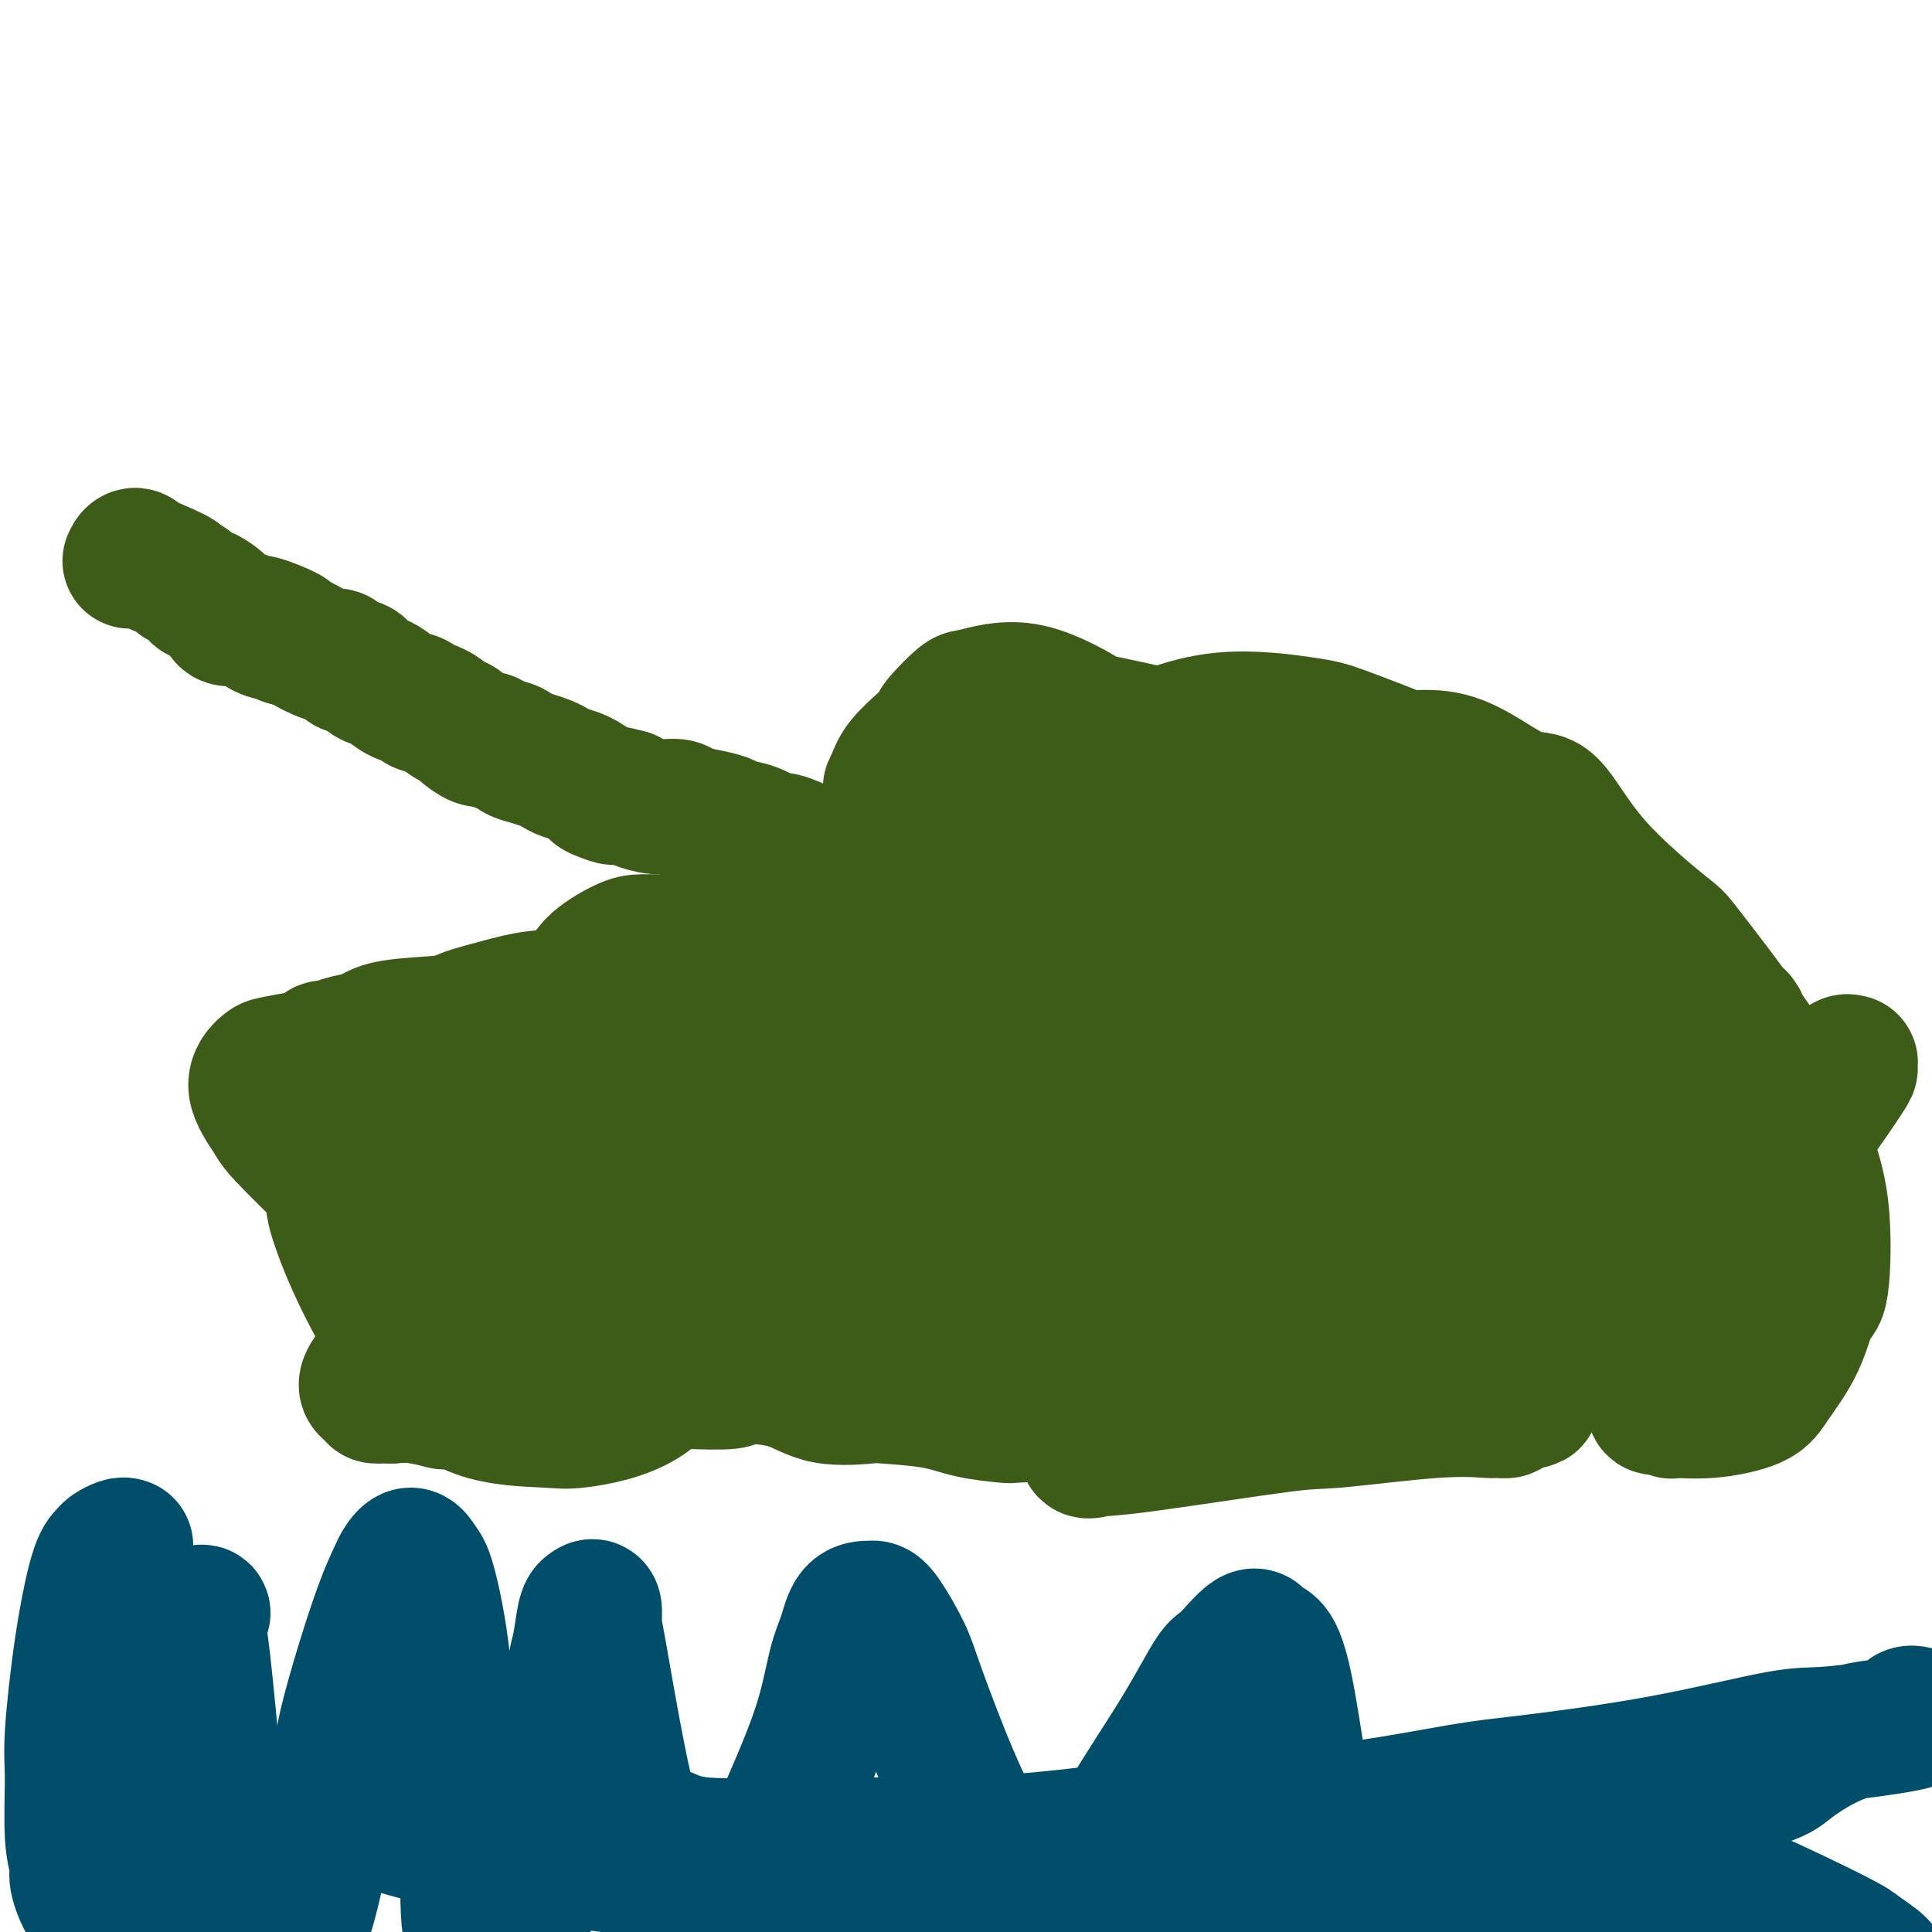 <svg viewBox='0 0 400 400' version='1.1' xmlns='http://www.w3.org/2000/svg' xmlns:xlink='http://www.w3.org/1999/xlink'><g fill='none' stroke='#3D5C18' stroke-width='6' stroke-linecap='round' stroke-linejoin='round'><path d='M157,249c3.691,-0.885 7.381,-1.770 9,-2c1.619,-0.230 1.166,0.195 7,0c5.834,-0.195 17.954,-1.010 24,-2c6.046,-0.990 6.019,-2.155 10,-3c3.981,-0.845 11.972,-1.370 20,-2c8.028,-0.630 16.095,-1.365 21,-2c4.905,-0.635 6.648,-1.170 9,-2c2.352,-0.830 5.312,-1.955 8,-3c2.688,-1.045 5.103,-2.011 6,-3c0.897,-0.989 0.274,-2.002 0,-3c-0.274,-0.998 -0.201,-1.981 -1,-3c-0.799,-1.019 -2.471,-2.075 -9,-3c-6.529,-0.925 -17.914,-1.720 -24,-2c-6.086,-0.280 -6.874,-0.046 -12,1c-5.126,1.046 -14.592,2.903 -22,5c-7.408,2.097 -12.759,4.432 -16,6c-3.241,1.568 -4.374,2.369 -7,4c-2.626,1.631 -6.746,4.093 -10,6c-3.254,1.907 -5.642,3.260 -7,4c-1.358,0.740 -1.685,0.868 -2,2c-0.315,1.132 -0.619,3.268 1,5c1.619,1.732 5.160,3.062 7,4c1.840,0.938 1.978,1.485 5,2c3.022,0.515 8.927,0.996 16,0c7.073,-0.996 15.312,-3.471 20,-5c4.688,-1.529 5.825,-2.114 9,-3c3.175,-0.886 8.390,-2.075 13,-4c4.610,-1.925 8.617,-4.588 11,-6c2.383,-1.412 3.142,-1.572 5,-3c1.858,-1.428 4.817,-4.122 5,-6c0.183,-1.878 -2.408,-2.939 -5,-4'/><path d='M248,227c-1.126,-0.846 -1.440,-0.961 -4,-2c-2.560,-1.039 -7.367,-3.004 -13,-4c-5.633,-0.996 -12.092,-1.025 -16,-1c-3.908,0.025 -5.265,0.103 -9,1c-3.735,0.897 -9.849,2.613 -15,5c-5.151,2.387 -9.338,5.446 -12,7c-2.662,1.554 -3.800,1.605 -6,3c-2.200,1.395 -5.462,4.136 -8,6c-2.538,1.864 -4.353,2.852 -5,4c-0.647,1.148 -0.125,2.456 0,3c0.125,0.544 -0.146,0.322 0,1c0.146,0.678 0.707,2.254 5,3c4.293,0.746 12.316,0.661 17,0c4.684,-0.661 6.029,-1.900 10,-3c3.971,-1.100 10.566,-2.063 15,-4c4.434,-1.937 6.705,-4.848 8,-6c1.295,-1.152 1.613,-0.546 2,-1c0.387,-0.454 0.843,-1.968 0,-3c-0.843,-1.032 -2.986,-1.583 -4,-2c-1.014,-0.417 -0.901,-0.699 -3,0c-2.099,0.699 -6.411,2.381 -8,3c-1.589,0.619 -0.454,0.177 0,0c0.454,-0.177 0.227,-0.088 0,0'/></g>
<g fill='none' stroke='#3D5C18' stroke-width='28' stroke-linecap='round' stroke-linejoin='round'><path d='M199,245c-0.912,-0.029 -1.825,-0.059 -2,0c-0.175,0.059 0.386,0.206 -1,0c-1.386,-0.206 -4.721,-0.764 -8,-1c-3.279,-0.236 -6.502,-0.151 -8,0c-1.498,0.151 -1.273,0.368 -3,1c-1.727,0.632 -5.408,1.679 -9,3c-3.592,1.321 -7.094,2.916 -9,4c-1.906,1.084 -2.215,1.655 -3,3c-0.785,1.345 -2.045,3.463 -3,5c-0.955,1.537 -1.603,2.493 -2,3c-0.397,0.507 -0.542,0.564 0,1c0.542,0.436 1.772,1.250 4,2c2.228,0.750 5.453,1.435 10,0c4.547,-1.435 10.417,-4.991 14,-7c3.583,-2.009 4.878,-2.470 8,-5c3.122,-2.530 8.071,-7.130 11,-11c2.929,-3.870 3.837,-7.011 4,-9c0.163,-1.989 -0.418,-2.827 -1,-5c-0.582,-2.173 -1.164,-5.683 -4,-8c-2.836,-2.317 -7.925,-3.442 -11,-4c-3.075,-0.558 -4.136,-0.548 -9,0c-4.864,0.548 -13.531,1.636 -20,4c-6.469,2.364 -10.740,6.006 -13,8c-2.260,1.994 -2.510,2.340 -4,4c-1.490,1.660 -4.221,4.633 -5,7c-0.779,2.367 0.394,4.127 1,5c0.606,0.873 0.646,0.858 2,2c1.354,1.142 4.023,3.440 10,4c5.977,0.560 15.263,-0.618 20,-1c4.737,-0.382 4.925,0.034 9,-1c4.075,-1.034 12.038,-3.517 20,-6'/><path d='M197,243c5.459,-2.640 9.108,-6.240 12,-10c2.892,-3.760 5.027,-7.681 6,-10c0.973,-2.319 0.786,-3.036 0,-5c-0.786,-1.964 -2.169,-5.177 -3,-7c-0.831,-1.823 -1.111,-2.258 -4,-4c-2.889,-1.742 -8.389,-4.790 -15,-6c-6.611,-1.210 -14.333,-0.581 -19,0c-4.667,0.581 -6.279,1.115 -10,3c-3.721,1.885 -9.550,5.122 -14,8c-4.450,2.878 -7.521,5.398 -10,9c-2.479,3.602 -4.366,8.287 -5,11c-0.634,2.713 -0.017,3.455 1,5c1.017,1.545 2.433,3.894 6,6c3.567,2.106 9.286,3.971 13,5c3.714,1.029 5.422,1.224 11,1c5.578,-0.224 15.026,-0.867 24,-3c8.974,-2.133 17.473,-5.757 22,-8c4.527,-2.243 5.081,-3.104 8,-6c2.919,-2.896 8.203,-7.826 11,-12c2.797,-4.174 3.105,-7.591 3,-10c-0.105,-2.409 -0.624,-3.810 -2,-6c-1.376,-2.190 -3.608,-5.170 -9,-7c-5.392,-1.830 -13.945,-2.509 -19,-3c-5.055,-0.491 -6.614,-0.794 -12,1c-5.386,1.794 -14.599,5.684 -22,9c-7.401,3.316 -12.988,6.059 -18,10c-5.012,3.941 -9.448,9.081 -12,12c-2.552,2.919 -3.220,3.617 -4,6c-0.780,2.383 -1.671,6.449 -2,8c-0.329,1.551 -0.094,0.586 1,1c1.094,0.414 3.047,2.207 5,4'/><path d='M140,245c3.546,1.161 9.409,1.565 17,0c7.591,-1.565 16.908,-5.098 22,-7c5.092,-1.902 5.959,-2.174 11,-6c5.041,-3.826 14.256,-11.206 19,-15c4.744,-3.794 5.016,-4.001 7,-7c1.984,-2.999 5.681,-8.789 7,-13c1.319,-4.211 0.259,-6.845 -2,-9c-2.259,-2.155 -5.716,-3.833 -8,-5c-2.284,-1.167 -3.394,-1.823 -9,-2c-5.606,-0.177 -15.708,0.123 -26,3c-10.292,2.877 -20.773,8.329 -27,12c-6.227,3.671 -8.201,5.560 -13,9c-4.799,3.440 -12.424,8.431 -17,13c-4.576,4.569 -6.105,8.715 -7,12c-0.895,3.285 -1.158,5.711 -1,7c0.158,1.289 0.736,1.443 3,2c2.264,0.557 6.214,1.516 9,2c2.786,0.484 4.408,0.492 9,0c4.592,-0.492 12.155,-1.486 19,-3c6.845,-1.514 12.973,-3.550 16,-5c3.027,-1.450 2.954,-2.315 4,-4c1.046,-1.685 3.213,-4.192 4,-6c0.787,-1.808 0.195,-2.918 0,-3c-0.195,-0.082 0.009,0.863 -1,0c-1.009,-0.863 -3.230,-3.535 -6,-5c-2.770,-1.465 -6.088,-1.723 -10,-2c-3.912,-0.277 -8.418,-0.574 -11,-1c-2.582,-0.426 -3.238,-0.980 -6,-1c-2.762,-0.020 -7.628,0.495 -11,1c-3.372,0.505 -5.249,1.002 -7,1c-1.751,-0.002 -3.375,-0.501 -5,-1'/><path d='M120,212c-7.076,0.476 -4.764,2.166 -5,3c-0.236,0.834 -3.018,0.811 -5,1c-1.982,0.189 -3.163,0.588 -4,1c-0.837,0.412 -1.328,0.837 -2,1c-0.672,0.163 -1.523,0.066 -2,0c-0.477,-0.066 -0.579,-0.099 -1,0c-0.421,0.099 -1.160,0.330 -2,1c-0.840,0.670 -1.779,1.779 -2,2c-0.221,0.221 0.277,-0.446 0,0c-0.277,0.446 -1.328,2.003 -2,3c-0.672,0.997 -0.965,1.433 -1,2c-0.035,0.567 0.187,1.266 0,2c-0.187,0.734 -0.783,1.503 -1,2c-0.217,0.497 -0.055,0.721 0,1c0.055,0.279 0.002,0.613 0,1c-0.002,0.387 0.046,0.828 0,1c-0.046,0.172 -0.185,0.074 0,0c0.185,-0.074 0.693,-0.125 2,0c1.307,0.125 3.411,0.427 7,0c3.589,-0.427 8.662,-1.582 13,-3c4.338,-1.418 7.943,-3.100 10,-4c2.057,-0.900 2.568,-1.020 4,-2c1.432,-0.980 3.786,-2.820 5,-4c1.214,-1.180 1.288,-1.700 1,-2c-0.288,-0.300 -0.937,-0.378 -2,-1c-1.063,-0.622 -2.539,-1.786 -7,-3c-4.461,-1.214 -11.908,-2.477 -16,-3c-4.092,-0.523 -4.829,-0.305 -8,0c-3.171,0.305 -8.777,0.698 -13,1c-4.223,0.302 -7.064,0.515 -9,1c-1.936,0.485 -2.968,1.243 -4,2'/><path d='M76,215c-6.719,1.088 -6.515,1.808 -7,2c-0.485,0.192 -1.657,-0.145 -2,0c-0.343,0.145 0.144,0.773 0,1c-0.144,0.227 -0.920,0.053 -1,0c-0.080,-0.053 0.536,0.016 1,0c0.464,-0.016 0.777,-0.117 1,0c0.223,0.117 0.355,0.452 1,1c0.645,0.548 1.804,1.310 3,2c1.196,0.690 2.430,1.309 4,2c1.570,0.691 3.475,1.454 6,2c2.525,0.546 5.671,0.874 7,1c1.329,0.126 0.840,0.049 2,0c1.160,-0.049 3.969,-0.069 7,0c3.031,0.069 6.283,0.225 10,0c3.717,-0.225 7.900,-0.833 10,-1c2.100,-0.167 2.119,0.108 4,0c1.881,-0.108 5.624,-0.599 10,-1c4.376,-0.401 9.385,-0.711 12,-1c2.615,-0.289 2.834,-0.557 5,-1c2.166,-0.443 6.277,-1.060 11,-2c4.723,-0.940 10.057,-2.201 13,-3c2.943,-0.799 3.496,-1.136 6,-2c2.504,-0.864 6.958,-2.256 11,-3c4.042,-0.744 7.671,-0.841 10,-1c2.329,-0.159 3.357,-0.382 6,-1c2.643,-0.618 6.899,-1.633 11,-3c4.101,-1.367 8.046,-3.087 10,-4c1.954,-0.913 1.915,-1.018 4,-2c2.085,-0.982 6.292,-2.841 10,-4c3.708,-1.159 6.917,-1.617 9,-2c2.083,-0.383 3.042,-0.692 4,-1'/><path d='M254,194c9.133,-2.849 7.965,-1.972 10,-2c2.035,-0.028 7.275,-0.960 10,-2c2.725,-1.040 2.937,-2.188 5,-3c2.063,-0.812 5.977,-1.288 9,-2c3.023,-0.712 5.155,-1.658 8,-2c2.845,-0.342 6.404,-0.078 8,0c1.596,0.078 1.227,-0.031 2,0c0.773,0.031 2.686,0.201 4,0c1.314,-0.201 2.030,-0.771 2,-1c-0.030,-0.229 -0.805,-0.115 -1,0c-0.195,0.115 0.191,0.230 -2,0c-2.191,-0.230 -6.959,-0.805 -10,-1c-3.041,-0.195 -4.356,-0.010 -8,0c-3.644,0.010 -9.617,-0.156 -15,0c-5.383,0.156 -10.176,0.635 -13,1c-2.824,0.365 -3.680,0.618 -6,1c-2.320,0.382 -6.106,0.895 -9,1c-2.894,0.105 -4.896,-0.197 -6,0c-1.104,0.197 -1.308,0.891 -2,1c-0.692,0.109 -1.871,-0.369 -2,0c-0.129,0.369 0.793,1.584 1,2c0.207,0.416 -0.301,0.034 1,1c1.301,0.966 4.411,3.280 9,5c4.589,1.720 10.658,2.847 14,3c3.342,0.153 3.956,-0.668 8,-1c4.044,-0.332 11.518,-0.176 16,-2c4.482,-1.824 5.972,-5.630 7,-7c1.028,-1.370 1.595,-0.305 3,-2c1.405,-1.695 3.647,-6.149 4,-10c0.353,-3.851 -1.185,-7.100 -2,-9c-0.815,-1.900 -0.908,-2.450 -1,-3'/><path d='M298,162c-1.336,-2.710 -3.177,-3.486 -7,-5c-3.823,-1.514 -9.629,-3.766 -13,-5c-3.371,-1.234 -4.306,-1.451 -8,-2c-3.694,-0.549 -10.147,-1.432 -16,-1c-5.853,0.432 -11.106,2.179 -15,4c-3.894,1.821 -6.429,3.718 -8,5c-1.571,1.282 -2.178,1.951 -3,3c-0.822,1.049 -1.860,2.480 -2,5c-0.140,2.520 0.620,6.129 1,8c0.380,1.871 0.382,2.003 1,3c0.618,0.997 1.852,2.860 4,4c2.148,1.140 5.211,1.556 7,2c1.789,0.444 2.306,0.917 6,1c3.694,0.083 10.566,-0.222 15,-1c4.434,-0.778 6.431,-2.027 8,-3c1.569,-0.973 2.711,-1.668 5,-3c2.289,-1.332 5.725,-3.301 8,-5c2.275,-1.699 3.389,-3.127 4,-4c0.611,-0.873 0.718,-1.191 1,-2c0.282,-0.809 0.738,-2.110 1,-3c0.262,-0.890 0.329,-1.371 0,-2c-0.329,-0.629 -1.053,-1.407 -2,-2c-0.947,-0.593 -2.118,-1.003 -5,-2c-2.882,-0.997 -7.475,-2.582 -10,-3c-2.525,-0.418 -2.981,0.331 -5,0c-2.019,-0.331 -5.602,-1.742 -9,-2c-3.398,-0.258 -6.612,0.635 -8,1c-1.388,0.365 -0.949,0.201 -2,0c-1.051,-0.201 -3.591,-0.439 -5,0c-1.409,0.439 -1.688,1.554 -2,2c-0.312,0.446 -0.656,0.223 -1,0'/><path d='M238,155c-5.521,0.389 -3.325,0.862 -3,1c0.325,0.138 -1.223,-0.058 -2,0c-0.777,0.058 -0.783,0.370 -1,1c-0.217,0.630 -0.643,1.580 -1,2c-0.357,0.420 -0.643,0.312 -1,1c-0.357,0.688 -0.783,2.173 -1,3c-0.217,0.827 -0.225,0.996 0,1c0.225,0.004 0.683,-0.157 1,0c0.317,0.157 0.492,0.631 1,1c0.508,0.369 1.349,0.633 2,1c0.651,0.367 1.110,0.836 3,1c1.890,0.164 5.209,0.021 7,0c1.791,-0.021 2.055,0.079 3,0c0.945,-0.079 2.573,-0.339 4,-1c1.427,-0.661 2.654,-1.724 3,-2c0.346,-0.276 -0.188,0.235 0,0c0.188,-0.235 1.098,-1.216 1,-2c-0.098,-0.784 -1.206,-1.372 -2,-2c-0.794,-0.628 -1.275,-1.296 -3,-2c-1.725,-0.704 -4.693,-1.442 -8,-2c-3.307,-0.558 -6.953,-0.935 -9,-1c-2.047,-0.065 -2.493,0.181 -5,0c-2.507,-0.181 -7.073,-0.791 -10,-1c-2.927,-0.209 -4.214,-0.018 -5,0c-0.786,0.018 -1.071,-0.135 -2,0c-0.929,0.135 -2.500,0.560 -3,1c-0.500,0.440 0.073,0.894 0,1c-0.073,0.106 -0.793,-0.137 -1,0c-0.207,0.137 0.098,0.652 1,1c0.902,0.348 2.401,0.528 4,1c1.599,0.472 3.300,1.236 5,2'/><path d='M216,160c3.321,1.241 7.124,1.844 10,2c2.876,0.156 4.826,-0.135 6,-1c1.174,-0.865 1.573,-2.304 2,-3c0.427,-0.696 0.881,-0.647 1,-1c0.119,-0.353 -0.098,-1.106 -1,-2c-0.902,-0.894 -2.491,-1.928 -4,-3c-1.509,-1.072 -2.940,-2.183 -6,-4c-3.060,-1.817 -7.750,-4.339 -12,-5c-4.250,-0.661 -8.060,0.538 -10,1c-1.940,0.462 -2.012,0.188 -3,1c-0.988,0.812 -2.894,2.711 -4,4c-1.106,1.289 -1.414,1.970 -1,3c0.414,1.030 1.548,2.409 2,3c0.452,0.591 0.222,0.392 3,2c2.778,1.608 8.563,5.022 12,7c3.437,1.978 4.526,2.521 8,3c3.474,0.479 9.332,0.895 15,1c5.668,0.105 11.145,-0.101 14,0c2.855,0.101 3.089,0.510 5,0c1.911,-0.510 5.499,-1.938 7,-3c1.501,-1.062 0.914,-1.758 1,-2c0.086,-0.242 0.846,-0.030 0,-1c-0.846,-0.970 -3.297,-3.122 -7,-5c-3.703,-1.878 -8.656,-3.480 -15,-5c-6.344,-1.520 -14.078,-2.957 -18,-4c-3.922,-1.043 -4.031,-1.693 -7,-1c-2.969,0.693 -8.798,2.730 -13,4c-4.202,1.270 -6.776,1.773 -8,2c-1.224,0.227 -1.099,0.176 -2,1c-0.901,0.824 -2.829,2.521 -4,4c-1.171,1.479 -1.586,2.739 -2,4'/><path d='M185,162c-1.253,1.705 -0.386,1.468 0,2c0.386,0.532 0.289,1.835 1,3c0.711,1.165 2.229,2.194 3,3c0.771,0.806 0.795,1.389 2,2c1.205,0.611 3.591,1.249 5,2c1.409,0.751 1.840,1.615 2,2c0.160,0.385 0.050,0.291 0,0c-0.050,-0.291 -0.041,-0.778 0,-1c0.041,-0.222 0.113,-0.178 0,0c-0.113,0.178 -0.413,0.489 -1,0c-0.587,-0.489 -1.463,-1.777 -3,-3c-1.537,-1.223 -3.735,-2.381 -5,-3c-1.265,-0.619 -1.599,-0.699 -2,-1c-0.401,-0.301 -0.871,-0.825 -1,-1c-0.129,-0.175 0.083,-0.003 0,0c-0.083,0.003 -0.462,-0.164 0,0c0.462,0.164 1.766,0.659 8,2c6.234,1.341 17.398,3.528 23,5c5.602,1.472 5.640,2.230 11,3c5.360,0.770 16.040,1.551 25,2c8.960,0.449 16.199,0.564 20,1c3.801,0.436 4.162,1.192 8,2c3.838,0.808 11.151,1.667 17,2c5.849,0.333 10.232,0.140 13,0c2.768,-0.140 3.921,-0.227 5,0c1.079,0.227 2.084,0.768 3,1c0.916,0.232 1.743,0.156 2,0c0.257,-0.156 -0.055,-0.392 0,0c0.055,0.392 0.476,1.413 0,2c-0.476,0.587 -1.850,0.739 -5,1c-3.150,0.261 -8.075,0.630 -13,1'/><path d='M303,189c-4.048,0.696 -5.167,1.436 -9,2c-3.833,0.564 -10.379,0.953 -16,2c-5.621,1.047 -10.315,2.753 -13,4c-2.685,1.247 -3.359,2.036 -5,3c-1.641,0.964 -4.248,2.105 -7,3c-2.752,0.895 -5.649,1.546 -7,2c-1.351,0.454 -1.156,0.711 -1,1c0.156,0.289 0.271,0.610 2,1c1.729,0.390 5.070,0.849 7,1c1.930,0.151 2.448,-0.007 7,0c4.552,0.007 13.138,0.180 21,0c7.862,-0.180 14.999,-0.714 19,-1c4.001,-0.286 4.866,-0.326 9,-1c4.134,-0.674 11.538,-1.984 17,-3c5.462,-1.016 8.981,-1.738 11,-2c2.019,-0.262 2.537,-0.066 3,0c0.463,0.066 0.871,-0.000 1,0c0.129,0.000 -0.020,0.066 0,0c0.020,-0.066 0.208,-0.265 0,0c-0.208,0.265 -0.812,0.993 -4,2c-3.188,1.007 -8.959,2.294 -12,3c-3.041,0.706 -3.351,0.831 -6,1c-2.649,0.169 -7.638,0.382 -12,1c-4.362,0.618 -8.097,1.639 -10,2c-1.903,0.361 -1.974,0.061 -3,0c-1.026,-0.061 -3.008,0.118 -4,1c-0.992,0.882 -0.995,2.468 -1,3c-0.005,0.532 -0.012,0.008 0,0c0.012,-0.008 0.042,0.498 1,1c0.958,0.502 2.845,1.001 7,1c4.155,-0.001 10.577,-0.500 17,-1'/><path d='M315,215c5.598,0.202 7.093,0.208 11,0c3.907,-0.208 10.225,-0.630 15,-1c4.775,-0.370 8.008,-0.687 10,-1c1.992,-0.313 2.744,-0.620 4,-1c1.256,-0.380 3.015,-0.832 4,-1c0.985,-0.168 1.195,-0.053 1,0c-0.195,0.053 -0.796,0.045 -1,0c-0.204,-0.045 -0.010,-0.126 -2,-1c-1.990,-0.874 -6.163,-2.542 -9,-3c-2.837,-0.458 -4.338,0.295 -8,0c-3.662,-0.295 -9.486,-1.637 -15,-2c-5.514,-0.363 -10.719,0.255 -14,0c-3.281,-0.255 -4.639,-1.381 -7,-2c-2.361,-0.619 -5.725,-0.730 -9,-1c-3.275,-0.270 -6.462,-0.701 -9,-1c-2.538,-0.299 -4.428,-0.468 -7,-1c-2.572,-0.532 -5.827,-1.428 -9,-2c-3.173,-0.572 -6.263,-0.821 -8,-1c-1.737,-0.179 -2.120,-0.289 -5,-1c-2.880,-0.711 -8.255,-2.023 -13,-2c-4.745,0.023 -8.859,1.380 -11,2c-2.141,0.620 -2.310,0.503 -5,1c-2.690,0.497 -7.900,1.608 -12,3c-4.100,1.392 -7.088,3.064 -9,4c-1.912,0.936 -2.746,1.136 -4,2c-1.254,0.864 -2.926,2.391 -4,3c-1.074,0.609 -1.550,0.301 -2,1c-0.450,0.699 -0.873,2.404 -1,3c-0.127,0.596 0.043,0.084 0,0c-0.043,-0.084 -0.298,0.262 1,1c1.298,0.738 4.149,1.869 7,3'/><path d='M204,217c2.151,0.553 3.528,-0.063 7,0c3.472,0.063 9.038,0.806 17,0c7.962,-0.806 18.319,-3.160 24,-4c5.681,-0.840 6.687,-0.167 11,-1c4.313,-0.833 11.933,-3.172 18,-5c6.067,-1.828 10.580,-3.145 13,-4c2.420,-0.855 2.747,-1.247 5,-2c2.253,-0.753 6.432,-1.868 9,-2c2.568,-0.132 3.525,0.719 4,1c0.475,0.281 0.468,-0.007 1,0c0.532,0.007 1.603,0.311 2,1c0.397,0.689 0.118,1.763 0,2c-0.118,0.237 -0.077,-0.365 0,0c0.077,0.365 0.188,1.696 -1,3c-1.188,1.304 -3.675,2.581 -5,3c-1.325,0.419 -1.487,-0.019 -4,1c-2.513,1.019 -7.376,3.495 -14,6c-6.624,2.505 -15.009,5.038 -20,6c-4.991,0.962 -6.587,0.351 -13,2c-6.413,1.649 -17.643,5.558 -27,8c-9.357,2.442 -16.841,3.419 -24,5c-7.159,1.581 -13.995,3.767 -18,5c-4.005,1.233 -5.181,1.512 -8,2c-2.819,0.488 -7.281,1.185 -10,2c-2.719,0.815 -3.694,1.749 -4,2c-0.306,0.251 0.059,-0.179 0,0c-0.059,0.179 -0.541,0.968 0,1c0.541,0.032 2.104,-0.692 3,-1c0.896,-0.308 1.126,-0.198 7,-1c5.874,-0.802 17.393,-2.515 30,-4c12.607,-1.485 26.304,-2.743 40,-4'/><path d='M247,239c14.760,-2.289 11.661,-3.512 17,-5c5.339,-1.488 19.117,-3.240 32,-5c12.883,-1.760 24.871,-3.529 31,-5c6.129,-1.471 6.397,-2.643 11,-3c4.603,-0.357 13.540,0.103 19,0c5.460,-0.103 7.445,-0.768 8,-1c0.555,-0.232 -0.318,-0.033 0,0c0.318,0.033 1.826,-0.102 -1,1c-2.826,1.102 -9.986,3.441 -16,5c-6.014,1.559 -10.884,2.338 -20,5c-9.116,2.662 -22.480,7.207 -34,10c-11.520,2.793 -21.196,3.833 -28,5c-6.804,1.167 -10.737,2.460 -18,5c-7.263,2.540 -17.857,6.328 -26,9c-8.143,2.672 -13.836,4.228 -17,5c-3.164,0.772 -3.801,0.760 -5,1c-1.199,0.240 -2.962,0.732 -4,1c-1.038,0.268 -1.353,0.311 1,0c2.353,-0.311 7.373,-0.978 11,-1c3.627,-0.022 5.860,0.600 16,0c10.140,-0.600 28.188,-2.421 38,-3c9.812,-0.579 11.387,0.084 19,-1c7.613,-1.084 21.265,-3.913 33,-5c11.735,-1.087 21.553,-0.430 29,0c7.447,0.430 12.525,0.633 15,1c2.475,0.367 2.349,0.898 3,1c0.651,0.102 2.081,-0.224 -1,0c-3.081,0.224 -10.671,0.998 -17,2c-6.329,1.002 -11.396,2.231 -22,4c-10.604,1.769 -26.744,4.077 -40,6c-13.256,1.923 -23.628,3.462 -34,5'/><path d='M247,276c-19.255,3.144 -10.394,2.502 -11,3c-0.606,0.498 -10.679,2.134 -16,3c-5.321,0.866 -5.889,0.960 -6,1c-0.111,0.040 0.237,0.025 0,0c-0.237,-0.025 -1.057,-0.061 3,-1c4.057,-0.939 12.990,-2.780 20,-4c7.010,-1.220 12.096,-1.820 22,-3c9.904,-1.180 24.627,-2.941 37,-4c12.373,-1.059 22.398,-1.415 28,-2c5.602,-0.585 6.782,-1.400 10,-2c3.218,-0.600 8.472,-0.984 11,-1c2.528,-0.016 2.328,0.335 3,0c0.672,-0.335 2.215,-1.355 -3,0c-5.215,1.355 -17.190,5.084 -25,7c-7.810,1.916 -11.455,2.017 -19,4c-7.545,1.983 -18.988,5.848 -30,9c-11.012,3.152 -21.592,5.591 -27,7c-5.408,1.409 -5.646,1.789 -8,3c-2.354,1.211 -6.826,3.253 -9,4c-2.174,0.747 -2.051,0.200 -2,0c0.051,-0.200 0.029,-0.051 0,0c-0.029,0.051 -0.066,0.006 1,0c1.066,-0.006 3.235,0.027 11,-1c7.765,-1.027 21.126,-3.112 28,-4c6.874,-0.888 7.262,-0.577 12,-1c4.738,-0.423 13.828,-1.580 20,-2c6.172,-0.420 9.428,-0.102 11,0c1.572,0.102 1.462,-0.011 2,0c0.538,0.011 1.725,0.146 2,0c0.275,-0.146 -0.363,-0.573 -1,-1'/><path d='M311,291c12.863,-1.662 3.021,-1.318 -4,-1c-7.021,0.318 -11.222,0.611 -19,1c-7.778,0.389 -19.134,0.876 -24,1c-4.866,0.124 -3.244,-0.114 -7,0c-3.756,0.114 -12.892,0.580 -19,1c-6.108,0.420 -9.190,0.792 -11,1c-1.810,0.208 -2.348,0.250 -4,0c-1.652,-0.250 -4.417,-0.791 -7,-1c-2.583,-0.209 -4.984,-0.084 -6,0c-1.016,0.084 -0.647,0.127 -2,0c-1.353,-0.127 -4.429,-0.424 -7,-1c-2.571,-0.576 -4.636,-1.432 -8,-2c-3.364,-0.568 -8.027,-0.847 -10,-1c-1.973,-0.153 -1.257,-0.181 -3,0c-1.743,0.181 -5.944,0.570 -9,0c-3.056,-0.570 -4.967,-2.101 -8,-3c-3.033,-0.899 -7.186,-1.168 -9,-1c-1.814,0.168 -1.288,0.771 -3,1c-1.712,0.229 -5.664,0.084 -8,0c-2.336,-0.084 -3.058,-0.109 -5,0c-1.942,0.109 -5.105,0.350 -8,1c-2.895,0.650 -5.522,1.710 -7,2c-1.478,0.290 -1.808,-0.190 -3,0c-1.192,0.190 -3.248,1.049 -6,1c-2.752,-0.049 -6.201,-1.007 -8,-1c-1.799,0.007 -1.947,0.979 -3,1c-1.053,0.021 -3.011,-0.909 -5,-1c-1.989,-0.091 -4.007,0.656 -5,1c-0.993,0.344 -0.960,0.285 -2,0c-1.040,-0.285 -3.154,-0.796 -5,-1c-1.846,-0.204 -3.423,-0.102 -5,0'/><path d='M81,289c-5.462,-0.113 -2.617,0.104 -2,0c0.617,-0.104 -0.995,-0.531 -2,-1c-1.005,-0.469 -1.404,-0.981 -1,-2c0.404,-1.019 1.610,-2.546 2,-3c0.390,-0.454 -0.036,0.166 3,-1c3.036,-1.166 9.533,-4.118 17,-7c7.467,-2.882 15.905,-5.692 20,-7c4.095,-1.308 3.849,-1.112 7,-3c3.151,-1.888 9.700,-5.859 14,-9c4.300,-3.141 6.353,-5.453 7,-7c0.647,-1.547 -0.110,-2.329 0,-3c0.110,-0.671 1.088,-1.231 0,-3c-1.088,-1.769 -4.243,-4.747 -7,-7c-2.757,-2.253 -5.115,-3.781 -9,-6c-3.885,-2.219 -9.297,-5.127 -15,-7c-5.703,-1.873 -11.696,-2.709 -15,-3c-3.304,-0.291 -3.917,-0.036 -6,0c-2.083,0.036 -5.634,-0.147 -9,1c-3.366,1.147 -6.548,3.624 -8,5c-1.452,1.376 -1.176,1.651 -2,3c-0.824,1.349 -2.749,3.772 -4,7c-1.251,3.228 -1.829,7.262 -2,10c-0.171,2.738 0.066,4.180 1,7c0.934,2.820 2.564,7.018 5,12c2.436,4.982 5.676,10.748 8,14c2.324,3.252 3.732,3.989 6,6c2.268,2.011 5.398,5.296 10,7c4.602,1.704 10.677,1.828 14,2c3.323,0.172 3.895,0.392 7,0c3.105,-0.392 8.744,-1.398 13,-4c4.256,-2.602 7.128,-6.801 10,-11'/><path d='M143,279c2.387,-4.120 3.354,-8.920 4,-12c0.646,-3.080 0.969,-4.442 0,-8c-0.969,-3.558 -3.232,-9.314 -7,-15c-3.768,-5.686 -9.040,-11.302 -12,-14c-2.960,-2.698 -3.607,-2.476 -7,-4c-3.393,-1.524 -9.533,-4.792 -15,-6c-5.467,-1.208 -10.262,-0.355 -13,0c-2.738,0.355 -3.419,0.213 -5,1c-1.581,0.787 -4.060,2.504 -6,5c-1.940,2.496 -3.340,5.772 -4,7c-0.660,1.228 -0.581,0.410 0,3c0.581,2.590 1.664,8.589 3,14c1.336,5.411 2.925,10.233 4,13c1.075,2.767 1.638,3.478 3,5c1.362,1.522 3.525,3.854 6,6c2.475,2.146 5.263,4.105 7,5c1.737,0.895 2.422,0.726 5,0c2.578,-0.726 7.050,-2.007 11,-4c3.950,-1.993 7.378,-4.696 9,-6c1.622,-1.304 1.437,-1.209 2,-4c0.563,-2.791 1.874,-8.469 1,-13c-0.874,-4.531 -3.933,-7.914 -10,-13c-6.067,-5.086 -15.143,-11.873 -20,-15c-4.857,-3.127 -5.494,-2.594 -10,-3c-4.506,-0.406 -12.882,-1.752 -19,-2c-6.118,-0.248 -9.979,0.603 -12,1c-2.021,0.397 -2.202,0.341 -3,1c-0.798,0.659 -2.214,2.032 -2,4c0.214,1.968 2.058,4.530 3,6c0.942,1.470 0.984,1.849 3,4c2.016,2.151 6.008,6.076 10,10'/><path d='M69,245c6.033,5.155 14.616,11.042 19,14c4.384,2.958 4.568,2.987 8,4c3.432,1.013 10.111,3.011 15,4c4.889,0.989 7.989,0.969 10,1c2.011,0.031 2.931,0.112 5,0c2.069,-0.112 5.285,-0.416 8,-2c2.715,-1.584 4.930,-4.446 6,-6c1.070,-1.554 0.995,-1.799 1,-4c0.005,-2.201 0.090,-6.357 -2,-11c-2.090,-4.643 -6.354,-9.774 -9,-13c-2.646,-3.226 -3.673,-4.546 -7,-7c-3.327,-2.454 -8.954,-6.043 -14,-8c-5.046,-1.957 -9.510,-2.282 -14,-2c-4.490,0.282 -9.007,1.173 -12,2c-2.993,0.827 -4.463,1.591 -7,3c-2.537,1.409 -6.140,3.464 -8,6c-1.860,2.536 -1.978,5.553 -2,7c-0.022,1.447 0.053,1.324 1,3c0.947,1.676 2.767,5.151 7,9c4.233,3.849 10.881,8.072 15,10c4.119,1.928 5.710,1.560 11,2c5.290,0.440 14.279,1.687 23,1c8.721,-0.687 17.173,-3.309 22,-5c4.827,-1.691 6.029,-2.450 10,-4c3.971,-1.550 10.710,-3.892 15,-6c4.290,-2.108 6.131,-3.984 7,-5c0.869,-1.016 0.766,-1.173 1,-2c0.234,-0.827 0.805,-2.325 -1,-4c-1.805,-1.675 -5.986,-3.528 -9,-5c-3.014,-1.472 -4.861,-2.563 -10,-3c-5.139,-0.437 -13.569,-0.218 -22,0'/><path d='M136,224c-8.409,0.762 -13.430,4.168 -17,6c-3.570,1.832 -5.687,2.092 -9,3c-3.313,0.908 -7.821,2.466 -11,5c-3.179,2.534 -5.029,6.044 -6,8c-0.971,1.956 -1.062,2.356 -1,4c0.062,1.644 0.276,4.531 2,7c1.724,2.469 4.958,4.522 7,6c2.042,1.478 2.892,2.383 8,3c5.108,0.617 14.475,0.946 24,1c9.525,0.054 19.208,-0.166 30,-1c10.792,-0.834 22.695,-2.281 29,-4c6.305,-1.719 7.014,-3.711 12,-6c4.986,-2.289 14.250,-4.876 22,-7c7.750,-2.124 13.986,-3.784 17,-5c3.014,-1.216 2.806,-1.989 5,-3c2.194,-1.011 6.790,-2.259 10,-4c3.210,-1.741 5.034,-3.975 6,-5c0.966,-1.025 1.072,-0.839 3,-2c1.928,-1.161 5.677,-3.667 9,-5c3.323,-1.333 6.221,-1.492 8,-2c1.779,-0.508 2.438,-1.366 4,-2c1.562,-0.634 4.027,-1.046 8,-1c3.973,0.046 9.453,0.549 12,1c2.547,0.451 2.161,0.849 6,1c3.839,0.151 11.905,0.054 18,1c6.095,0.946 10.220,2.935 13,4c2.780,1.065 4.214,1.205 7,2c2.786,0.795 6.922,2.244 10,3c3.078,0.756 5.098,0.819 6,1c0.902,0.181 0.686,0.480 1,1c0.314,0.520 1.157,1.260 2,2'/><path d='M371,236c6.019,2.244 1.568,1.355 -1,2c-2.568,0.645 -3.252,2.824 -4,4c-0.748,1.176 -1.561,1.348 -4,3c-2.439,1.652 -6.503,4.786 -10,8c-3.497,3.214 -6.428,6.510 -8,8c-1.572,1.490 -1.784,1.173 -3,2c-1.216,0.827 -3.436,2.796 -5,4c-1.564,1.204 -2.472,1.643 -3,2c-0.528,0.357 -0.676,0.634 -1,1c-0.324,0.366 -0.822,0.823 -1,1c-0.178,0.177 -0.034,0.075 0,0c0.034,-0.075 -0.042,-0.122 0,0c0.042,0.122 0.203,0.412 1,0c0.797,-0.412 2.229,-1.526 3,-2c0.771,-0.474 0.881,-0.309 3,-2c2.119,-1.691 6.246,-5.238 11,-9c4.754,-3.762 10.135,-7.739 13,-10c2.865,-2.261 3.212,-2.806 5,-5c1.788,-2.194 5.016,-6.037 8,-10c2.984,-3.963 5.725,-8.044 7,-10c1.275,-1.956 1.083,-1.785 1,-2c-0.083,-0.215 -0.058,-0.815 0,-1c0.058,-0.185 0.150,0.047 0,0c-0.150,-0.047 -0.542,-0.372 -1,0c-0.458,0.372 -0.984,1.441 -3,5c-2.016,3.559 -5.523,9.607 -8,13c-2.477,3.393 -3.923,4.130 -7,8c-3.077,3.870 -7.783,10.872 -11,16c-3.217,5.128 -4.943,8.381 -6,11c-1.057,2.619 -1.445,4.606 -2,7c-0.555,2.394 -1.278,5.197 -2,8'/><path d='M343,288c-1.447,4.639 -0.063,3.238 1,3c1.063,-0.238 1.805,0.687 2,1c0.195,0.313 -0.156,0.013 1,0c1.156,-0.013 3.818,0.262 7,0c3.182,-0.262 6.884,-1.059 9,-2c2.116,-0.941 2.647,-2.025 4,-4c1.353,-1.975 3.529,-4.841 5,-8c1.471,-3.159 2.236,-6.612 3,-8c0.764,-1.388 1.527,-0.710 2,-4c0.473,-3.290 0.655,-10.546 0,-16c-0.655,-5.454 -2.147,-9.105 -3,-12c-0.853,-2.895 -1.068,-5.033 -3,-9c-1.932,-3.967 -5.580,-9.761 -10,-16c-4.420,-6.239 -9.613,-12.921 -12,-16c-2.387,-3.079 -1.970,-2.554 -5,-5c-3.030,-2.446 -9.507,-7.864 -14,-13c-4.493,-5.136 -7.000,-9.989 -9,-12c-2.000,-2.011 -3.491,-1.181 -6,-2c-2.509,-0.819 -6.037,-3.288 -9,-5c-2.963,-1.712 -5.362,-2.665 -8,-3c-2.638,-0.335 -5.514,-0.050 -7,0c-1.486,0.050 -1.583,-0.135 -3,0c-1.417,0.135 -4.156,0.591 -7,2c-2.844,1.409 -5.794,3.773 -7,5c-1.206,1.227 -0.670,1.317 -1,2c-0.330,0.683 -1.527,1.958 -2,4c-0.473,2.042 -0.224,4.851 0,6c0.224,1.149 0.421,0.638 2,2c1.579,1.362 4.541,4.597 8,7c3.459,2.403 7.417,3.972 10,5c2.583,1.028 3.792,1.514 5,2'/><path d='M296,192c5.696,3.440 7.436,4.040 11,5c3.564,0.960 8.953,2.280 12,3c3.047,0.720 3.753,0.840 6,2c2.247,1.160 6.035,3.362 9,5c2.965,1.638 5.108,2.714 6,3c0.892,0.286 0.532,-0.219 1,0c0.468,0.219 1.765,1.162 3,2c1.235,0.838 2.409,1.572 3,2c0.591,0.428 0.599,0.551 1,1c0.401,0.449 1.196,1.223 2,2c0.804,0.777 1.616,1.557 2,2c0.384,0.443 0.341,0.550 1,1c0.659,0.450 2.019,1.244 3,2c0.981,0.756 1.582,1.476 2,2c0.418,0.524 0.651,0.853 1,2c0.349,1.147 0.813,3.110 1,4c0.187,0.890 0.099,0.705 0,1c-0.099,0.295 -0.207,1.071 0,2c0.207,0.929 0.729,2.013 1,3c0.271,0.987 0.290,1.879 0,3c-0.290,1.121 -0.889,2.471 -1,3c-0.111,0.529 0.267,0.238 0,1c-0.267,0.762 -1.178,2.578 -2,4c-0.822,1.422 -1.555,2.450 -2,3c-0.445,0.550 -0.602,0.622 -1,1c-0.398,0.378 -1.036,1.063 -2,1c-0.964,-0.063 -2.253,-0.873 -3,-1c-0.747,-0.127 -0.953,0.430 -2,0c-1.047,-0.430 -2.936,-1.847 -6,-4c-3.064,-2.153 -7.304,-5.044 -10,-7c-2.696,-1.956 -3.848,-2.978 -5,-4'/><path d='M327,236c-5.450,-4.439 -6.074,-7.536 -9,-10c-2.926,-2.464 -8.154,-4.296 -11,-6c-2.846,-1.704 -3.311,-3.279 -6,-5c-2.689,-1.721 -7.603,-3.589 -14,-5c-6.397,-1.411 -14.278,-2.366 -18,-3c-3.722,-0.634 -3.284,-0.946 -8,-2c-4.716,-1.054 -14.586,-2.850 -24,-4c-9.414,-1.150 -18.373,-1.655 -23,-2c-4.627,-0.345 -4.923,-0.529 -10,-1c-5.077,-0.471 -14.934,-1.230 -24,-1c-9.066,0.230 -17.341,1.447 -22,2c-4.659,0.553 -5.701,0.442 -10,1c-4.299,0.558 -11.856,1.787 -18,3c-6.144,1.213 -10.875,2.412 -14,3c-3.125,0.588 -4.645,0.565 -7,1c-2.355,0.435 -5.546,1.329 -8,2c-2.454,0.671 -4.171,1.118 -6,2c-1.829,0.882 -3.771,2.200 -5,3c-1.229,0.800 -1.745,1.084 -3,2c-1.255,0.916 -3.248,2.464 -5,4c-1.752,1.536 -3.262,3.061 -4,4c-0.738,0.939 -0.703,1.292 -1,2c-0.297,0.708 -0.926,1.772 0,3c0.926,1.228 3.407,2.622 5,3c1.593,0.378 2.296,-0.259 4,0c1.704,0.259 4.408,1.416 10,1c5.592,-0.416 14.073,-2.404 18,-3c3.927,-0.596 3.300,0.201 7,-1c3.700,-1.201 11.727,-4.400 18,-7c6.273,-2.600 10.792,-4.600 14,-6c3.208,-1.400 5.104,-2.200 7,-3'/><path d='M160,213c8.111,-3.275 8.888,-3.462 11,-5c2.112,-1.538 5.559,-4.427 7,-6c1.441,-1.573 0.877,-1.830 2,-3c1.123,-1.170 3.933,-3.254 6,-5c2.067,-1.746 3.392,-3.153 4,-4c0.608,-0.847 0.500,-1.132 1,-2c0.500,-0.868 1.609,-2.317 2,-3c0.391,-0.683 0.065,-0.599 0,-1c-0.065,-0.401 0.131,-1.288 0,-2c-0.131,-0.712 -0.589,-1.248 -1,-2c-0.411,-0.752 -0.776,-1.718 -1,-2c-0.224,-0.282 -0.306,0.121 -1,0c-0.694,-0.121 -1.999,-0.764 -3,-1c-1.001,-0.236 -1.699,-0.063 -3,0c-1.301,0.063 -3.206,0.017 -4,0c-0.794,-0.017 -0.478,-0.006 -1,0c-0.522,0.006 -1.881,0.008 -3,0c-1.119,-0.008 -1.999,-0.025 -3,0c-1.001,0.025 -2.122,0.091 -3,0c-0.878,-0.091 -1.513,-0.339 -3,-1c-1.487,-0.661 -3.825,-1.735 -5,-2c-1.175,-0.265 -1.188,0.280 -2,0c-0.812,-0.280 -2.424,-1.384 -4,-2c-1.576,-0.616 -3.117,-0.743 -4,-1c-0.883,-0.257 -1.110,-0.642 -2,-1c-0.890,-0.358 -2.444,-0.687 -4,-1c-1.556,-0.313 -3.113,-0.609 -4,-1c-0.887,-0.391 -1.104,-0.878 -2,-1c-0.896,-0.122 -2.472,0.121 -4,0c-1.528,-0.121 -3.008,-0.606 -4,-1c-0.992,-0.394 -1.496,-0.697 -2,-1'/><path d='M130,165c-6.692,-1.804 -3.421,-0.315 -3,0c0.421,0.315 -2.009,-0.546 -3,-1c-0.991,-0.454 -0.544,-0.503 -1,-1c-0.456,-0.497 -1.815,-1.443 -3,-2c-1.185,-0.557 -2.195,-0.727 -3,-1c-0.805,-0.273 -1.404,-0.651 -2,-1c-0.596,-0.349 -1.189,-0.671 -2,-1c-0.811,-0.329 -1.842,-0.667 -3,-1c-1.158,-0.333 -2.445,-0.662 -3,-1c-0.555,-0.338 -0.380,-0.686 -1,-1c-0.620,-0.314 -2.035,-0.595 -3,-1c-0.965,-0.405 -1.479,-0.934 -2,-1c-0.521,-0.066 -1.048,0.329 -2,0c-0.952,-0.329 -2.329,-1.383 -3,-2c-0.671,-0.617 -0.636,-0.795 -1,-1c-0.364,-0.205 -1.125,-0.435 -2,-1c-0.875,-0.565 -1.862,-1.464 -3,-2c-1.138,-0.536 -2.426,-0.707 -3,-1c-0.574,-0.293 -0.433,-0.707 -1,-1c-0.567,-0.293 -1.843,-0.465 -3,-1c-1.157,-0.535 -2.197,-1.434 -3,-2c-0.803,-0.566 -1.371,-0.801 -2,-1c-0.629,-0.199 -1.318,-0.364 -2,-1c-0.682,-0.636 -1.355,-1.743 -2,-2c-0.645,-0.257 -1.261,0.334 -2,0c-0.739,-0.334 -1.601,-1.595 -2,-2c-0.399,-0.405 -0.336,0.046 -1,0c-0.664,-0.046 -2.054,-0.590 -3,-1c-0.946,-0.410 -1.447,-0.687 -2,-1c-0.553,-0.313 -1.158,-0.661 -2,-1c-0.842,-0.339 -1.921,-0.670 -3,-1'/><path d='M59,132c-10.827,-5.345 -2.394,-2.207 0,-1c2.394,1.207 -1.250,0.483 -3,0c-1.750,-0.483 -1.606,-0.724 -2,-1c-0.394,-0.276 -1.327,-0.588 -2,-1c-0.673,-0.412 -1.087,-0.924 -2,-1c-0.913,-0.076 -2.324,0.283 -3,0c-0.676,-0.283 -0.617,-1.207 -1,-2c-0.383,-0.793 -1.207,-1.456 -2,-2c-0.793,-0.544 -1.554,-0.970 -2,-1c-0.446,-0.030 -0.577,0.334 -1,0c-0.423,-0.334 -1.138,-1.366 -2,-2c-0.862,-0.634 -1.870,-0.868 -2,-1c-0.130,-0.132 0.616,-0.161 -1,-1c-1.616,-0.839 -5.596,-2.487 -7,-3c-1.404,-0.513 -0.232,0.110 0,0c0.232,-0.110 -0.476,-0.953 -1,-1c-0.524,-0.047 -0.864,0.701 -1,1c-0.136,0.299 -0.068,0.150 0,0'/><path d='M139,197c0.110,-0.309 0.220,-0.618 0,-1c-0.220,-0.382 -0.770,-0.837 -1,-1c-0.230,-0.163 -0.141,-0.034 -1,0c-0.859,0.034 -2.666,-0.026 -4,0c-1.334,0.026 -2.196,0.139 -4,1c-1.804,0.861 -4.550,2.469 -6,4c-1.450,1.531 -1.603,2.984 -2,4c-0.397,1.016 -1.038,1.595 -1,2c0.038,0.405 0.755,0.637 2,1c1.245,0.363 3.020,0.857 5,1c1.980,0.143 4.166,-0.066 8,-1c3.834,-0.934 9.315,-2.593 14,-5c4.685,-2.407 8.575,-5.563 11,-7c2.425,-1.437 3.386,-1.156 5,-2c1.614,-0.844 3.881,-2.813 5,-4c1.119,-1.187 1.089,-1.593 1,-2c-0.089,-0.407 -0.238,-0.814 0,-1c0.238,-0.186 0.862,-0.149 -1,0c-1.862,0.149 -6.210,0.411 -9,1c-2.790,0.589 -4.022,1.506 -7,3c-2.978,1.494 -7.703,3.567 -12,5c-4.297,1.433 -8.167,2.227 -10,3c-1.833,0.773 -1.630,1.526 -2,2c-0.370,0.474 -1.313,0.671 -2,1c-0.687,0.329 -1.119,0.792 -1,1c0.119,0.208 0.788,0.161 1,0c0.212,-0.161 -0.034,-0.435 0,-1c0.034,-0.565 0.349,-1.419 1,-2c0.651,-0.581 1.637,-0.887 2,-1c0.363,-0.113 0.104,-0.032 0,0c-0.104,0.032 -0.052,0.016 0,0'/></g>
<g fill='none' stroke='#004E6A' stroke-width='28' stroke-linecap='round' stroke-linejoin='round'><path d='M26,320c-0.216,-0.092 -0.431,-0.185 -1,0c-0.569,0.185 -1.491,0.646 -2,1c-0.509,0.354 -0.605,0.601 -1,1c-0.395,0.399 -1.088,0.952 -2,4c-0.912,3.048 -2.044,8.592 -3,15c-0.956,6.408 -1.736,13.682 -2,18c-0.264,4.318 -0.013,5.682 0,9c0.013,3.318 -0.213,8.592 0,12c0.213,3.408 0.865,4.952 1,6c0.135,1.048 -0.247,1.601 0,3c0.247,1.399 1.123,3.643 2,5c0.877,1.357 1.756,1.826 4,0c2.244,-1.826 5.855,-5.947 8,-8c2.145,-2.053 2.826,-2.040 4,-6c1.174,-3.960 2.841,-11.894 4,-18c1.159,-6.106 1.809,-10.382 2,-13c0.191,-2.618 -0.076,-3.576 0,-6c0.076,-2.424 0.497,-6.315 1,-8c0.503,-1.685 1.090,-1.165 1,-1c-0.090,0.165 -0.857,-0.024 -1,1c-0.143,1.024 0.337,3.262 1,9c0.663,5.738 1.508,14.977 2,20c0.492,5.023 0.630,5.830 0,10c-0.630,4.170 -2.027,11.702 -2,17c0.027,5.298 1.479,8.361 2,10c0.521,1.639 0.112,1.852 1,3c0.888,1.148 3.072,3.230 5,4c1.928,0.770 3.599,0.227 5,0c1.401,-0.227 2.531,-0.138 4,-2c1.469,-1.862 3.277,-5.675 5,-12c1.723,-6.325 3.362,-15.163 5,-24'/><path d='M69,370c1.925,-7.683 1.737,-8.891 3,-14c1.263,-5.109 3.977,-14.119 6,-20c2.023,-5.881 3.356,-8.632 4,-10c0.644,-1.368 0.600,-1.353 1,-2c0.400,-0.647 1.243,-1.955 2,-2c0.757,-0.045 1.429,1.173 2,2c0.571,0.827 1.042,1.264 2,5c0.958,3.736 2.403,10.771 3,19c0.597,8.229 0.345,17.652 1,22c0.655,4.348 2.218,3.622 3,8c0.782,4.378 0.783,13.861 1,18c0.217,4.139 0.649,2.935 1,3c0.351,0.065 0.621,1.399 1,2c0.379,0.601 0.869,0.469 2,1c1.131,0.531 2.905,1.723 5,-1c2.095,-2.723 4.512,-9.362 6,-13c1.488,-3.638 2.048,-4.274 3,-9c0.952,-4.726 2.296,-13.543 3,-20c0.704,-6.457 0.767,-10.556 1,-13c0.233,-2.444 0.637,-3.233 1,-5c0.363,-1.767 0.686,-4.511 1,-6c0.314,-1.489 0.617,-1.722 1,-2c0.383,-0.278 0.844,-0.599 1,0c0.156,0.599 0.007,2.119 0,3c-0.007,0.881 0.129,1.125 1,6c0.871,4.875 2.477,14.383 4,22c1.523,7.617 2.963,13.345 5,19c2.037,5.655 4.670,11.237 6,14c1.330,2.763 1.358,2.705 2,4c0.642,1.295 1.898,3.941 3,5c1.102,1.059 2.051,0.529 3,0'/><path d='M147,406c0.525,-0.048 0.339,-0.166 1,-1c0.661,-0.834 2.169,-2.382 5,-8c2.831,-5.618 6.985,-15.305 9,-20c2.015,-4.695 1.889,-4.396 3,-7c1.111,-2.604 3.457,-8.109 5,-13c1.543,-4.891 2.283,-9.167 3,-12c0.717,-2.833 1.411,-4.222 2,-6c0.589,-1.778 1.071,-3.946 2,-5c0.929,-1.054 2.303,-0.993 3,-1c0.697,-0.007 0.715,-0.083 1,0c0.285,0.083 0.836,0.325 2,2c1.164,1.675 2.940,4.782 4,7c1.060,2.218 1.405,3.547 3,8c1.595,4.453 4.441,12.030 7,18c2.559,5.970 4.832,10.334 6,13c1.168,2.666 1.233,3.633 2,6c0.767,2.367 2.238,6.135 4,8c1.762,1.865 3.816,1.829 5,2c1.184,0.171 1.497,0.551 3,0c1.503,-0.551 4.195,-2.033 7,-5c2.805,-2.967 5.721,-7.420 7,-10c1.279,-2.580 0.920,-3.285 3,-7c2.080,-3.715 6.598,-10.438 10,-16c3.402,-5.562 5.687,-9.963 7,-12c1.313,-2.037 1.652,-1.711 3,-3c1.348,-1.289 3.703,-4.194 5,-5c1.297,-0.806 1.535,0.489 2,1c0.465,0.511 1.155,0.240 2,1c0.845,0.760 1.843,2.551 3,8c1.157,5.449 2.473,14.557 3,18c0.527,3.443 0.263,1.222 0,-1'/><path d='M269,366c2.405,5.838 6.918,11.932 11,16c4.082,4.068 7.734,6.111 9,7c1.266,0.889 0.147,0.623 2,1c1.853,0.377 6.679,1.397 11,1c4.321,-0.397 8.139,-2.211 13,-4c4.861,-1.789 10.766,-3.553 14,-5c3.234,-1.447 3.797,-2.577 7,-4c3.203,-1.423 9.044,-3.140 15,-5c5.956,-1.860 12.025,-3.865 15,-5c2.975,-1.135 2.856,-1.401 5,-3c2.144,-1.599 6.551,-4.530 11,-6c4.449,-1.470 8.939,-1.480 11,-2c2.061,-0.520 1.693,-1.549 2,-2c0.307,-0.451 1.290,-0.323 2,0c0.710,0.323 1.148,0.843 1,1c-0.148,0.157 -0.883,-0.048 -1,0c-0.117,0.048 0.383,0.349 -3,1c-3.383,0.651 -10.649,1.653 -15,2c-4.351,0.347 -5.789,0.039 -11,1c-5.211,0.961 -14.197,3.189 -24,5c-9.803,1.811 -20.423,3.204 -27,4c-6.577,0.796 -9.109,0.994 -15,2c-5.891,1.006 -15.140,2.819 -25,4c-9.860,1.181 -20.330,1.728 -26,2c-5.670,0.272 -6.538,0.269 -12,1c-5.462,0.731 -15.516,2.197 -25,3c-9.484,0.803 -18.398,0.942 -23,1c-4.602,0.058 -4.893,0.036 -9,0c-4.107,-0.036 -12.029,-0.087 -19,0c-6.971,0.087 -12.992,0.310 -17,0c-4.008,-0.310 -6.004,-1.155 -8,-2'/><path d='M138,380c-14.402,-0.426 -12.406,-0.993 -15,-2c-2.594,-1.007 -9.777,-2.456 -16,-3c-6.223,-0.544 -11.484,-0.184 -14,0c-2.516,0.184 -2.285,0.192 -5,0c-2.715,-0.192 -8.376,-0.583 -12,-1c-3.624,-0.417 -5.211,-0.859 -6,-1c-0.789,-0.141 -0.779,0.018 -1,0c-0.221,-0.018 -0.673,-0.212 -1,0c-0.327,0.212 -0.530,0.831 0,1c0.530,0.169 1.794,-0.112 5,1c3.206,1.112 8.356,3.615 20,6c11.644,2.385 29.782,4.650 40,6c10.218,1.350 12.516,1.783 22,2c9.484,0.217 26.152,0.218 41,1c14.848,0.782 27.874,2.345 36,3c8.126,0.655 11.351,0.403 20,1c8.649,0.597 22.721,2.044 35,3c12.279,0.956 22.763,1.422 29,2c6.237,0.578 8.226,1.268 13,2c4.774,0.732 12.333,1.505 20,2c7.667,0.495 15.440,0.711 19,1c3.560,0.289 2.905,0.651 5,1c2.095,0.349 6.940,0.686 10,1c3.060,0.314 4.336,0.605 5,1c0.664,0.395 0.718,0.893 1,1c0.282,0.107 0.793,-0.176 0,-1c-0.793,-0.824 -2.889,-2.188 -4,-3c-1.111,-0.812 -1.236,-1.073 -5,-3c-3.764,-1.927 -11.167,-5.519 -19,-9c-7.833,-3.481 -16.095,-6.852 -22,-9c-5.905,-2.148 -9.452,-3.074 -13,-4'/></g>
</svg>